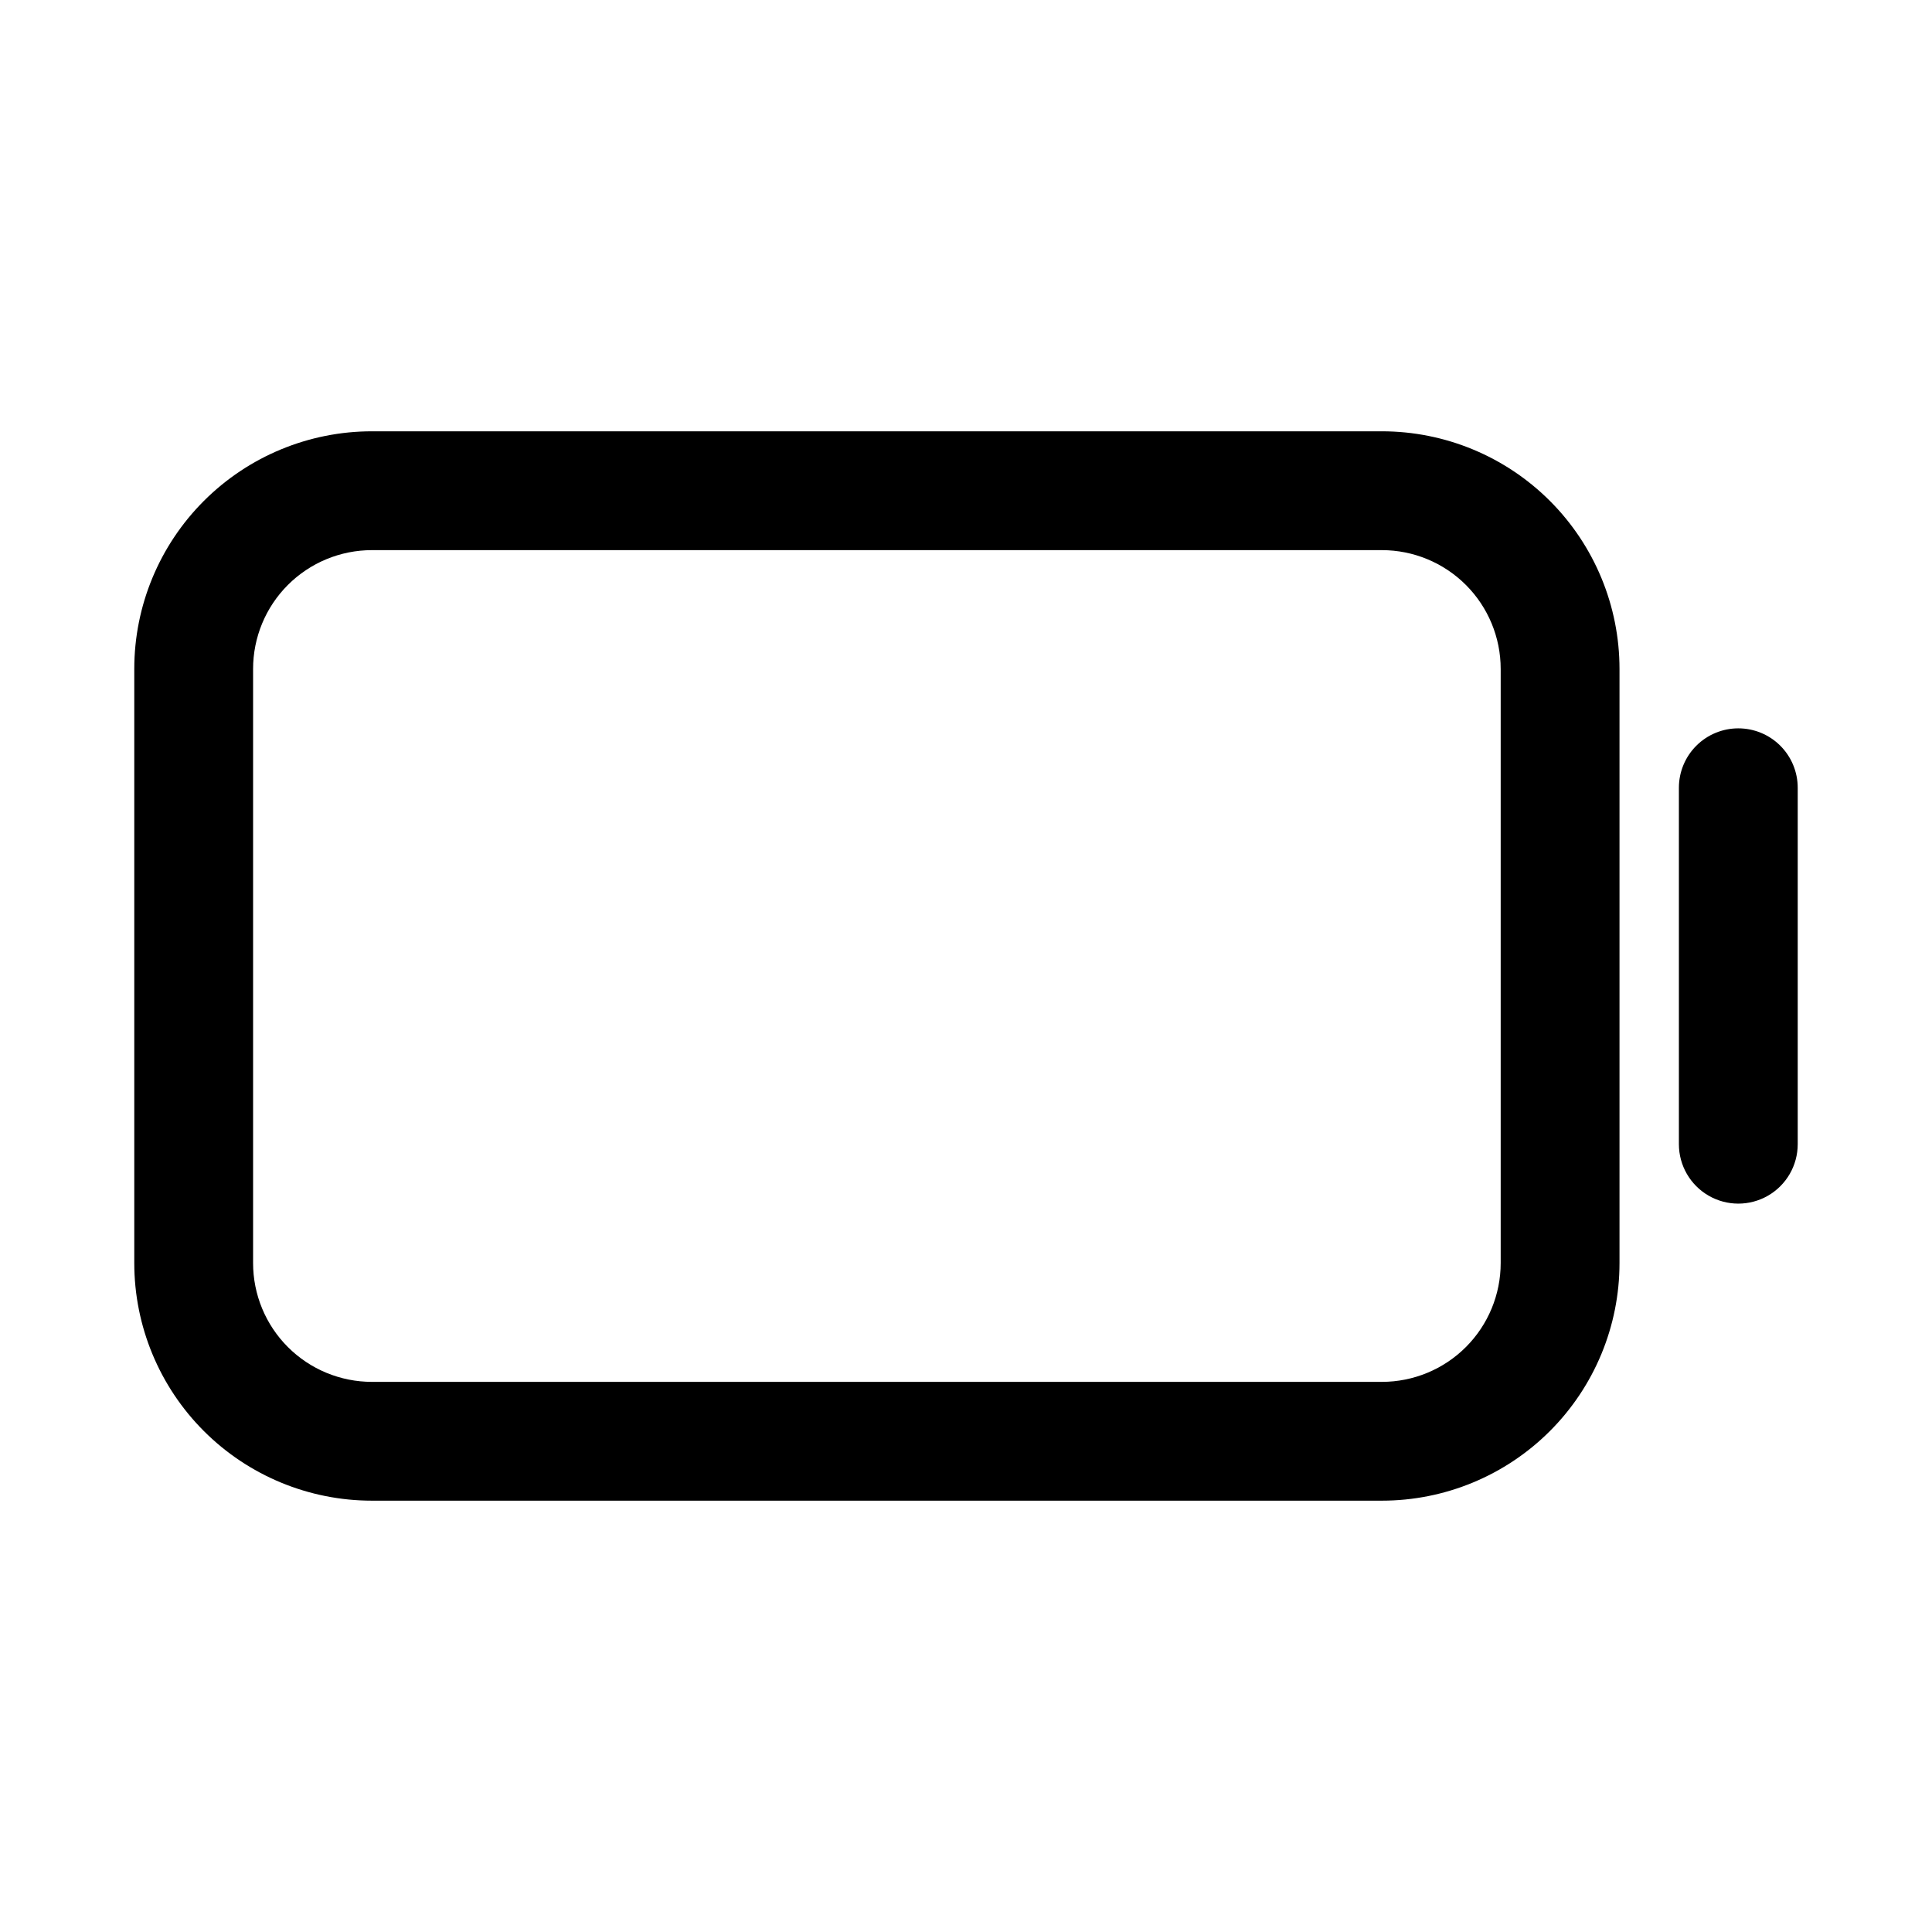 <?xml version="1.0" encoding="UTF-8"?>
<!-- Uploaded to: SVG Repo, www.svgrepo.com, Generator: SVG Repo Mixer Tools -->
<svg fill="#000000" width="800px" height="800px" version="1.1" viewBox="144 144 512 512" xmlns="http://www.w3.org/2000/svg">
 <g>
  <path d="m510.21 258.3h-267.65c-16.703 0-32.723 6.637-44.531 18.445-11.809 11.812-18.445 27.828-18.445 44.531v157.44c0 16.703 6.637 32.719 18.445 44.531 11.809 11.809 27.828 18.445 44.531 18.445h267.65c16.703 0 32.719-6.637 44.531-18.445 11.809-11.812 18.445-27.828 18.445-44.531v-157.44c0-16.703-6.637-32.719-18.445-44.531-11.812-11.809-27.828-18.445-44.531-18.445zm31.488 220.42c0 8.352-3.316 16.359-9.223 22.266s-13.914 9.223-22.266 9.223h-267.65c-8.352 0-16.359-3.316-22.266-9.223s-9.223-13.914-9.223-22.266v-157.44c0-8.352 3.316-16.359 9.223-22.266 5.906-5.902 13.914-9.223 22.266-9.223h267.65c8.352 0 16.359 3.32 22.266 9.223 5.906 5.906 9.223 13.914 9.223 22.266z"/>
  <path d="m604.67 337.02c-4.176 0-8.18 1.656-11.133 4.609-2.953 2.953-4.613 6.957-4.613 11.133v94.465c0 5.625 3.004 10.824 7.875 13.637 4.871 2.812 10.871 2.812 15.742 0 4.871-2.812 7.871-8.012 7.871-13.637v-94.465c0-4.176-1.656-8.18-4.609-11.133-2.953-2.953-6.957-4.609-11.133-4.609z"/>
 </g>
</svg>